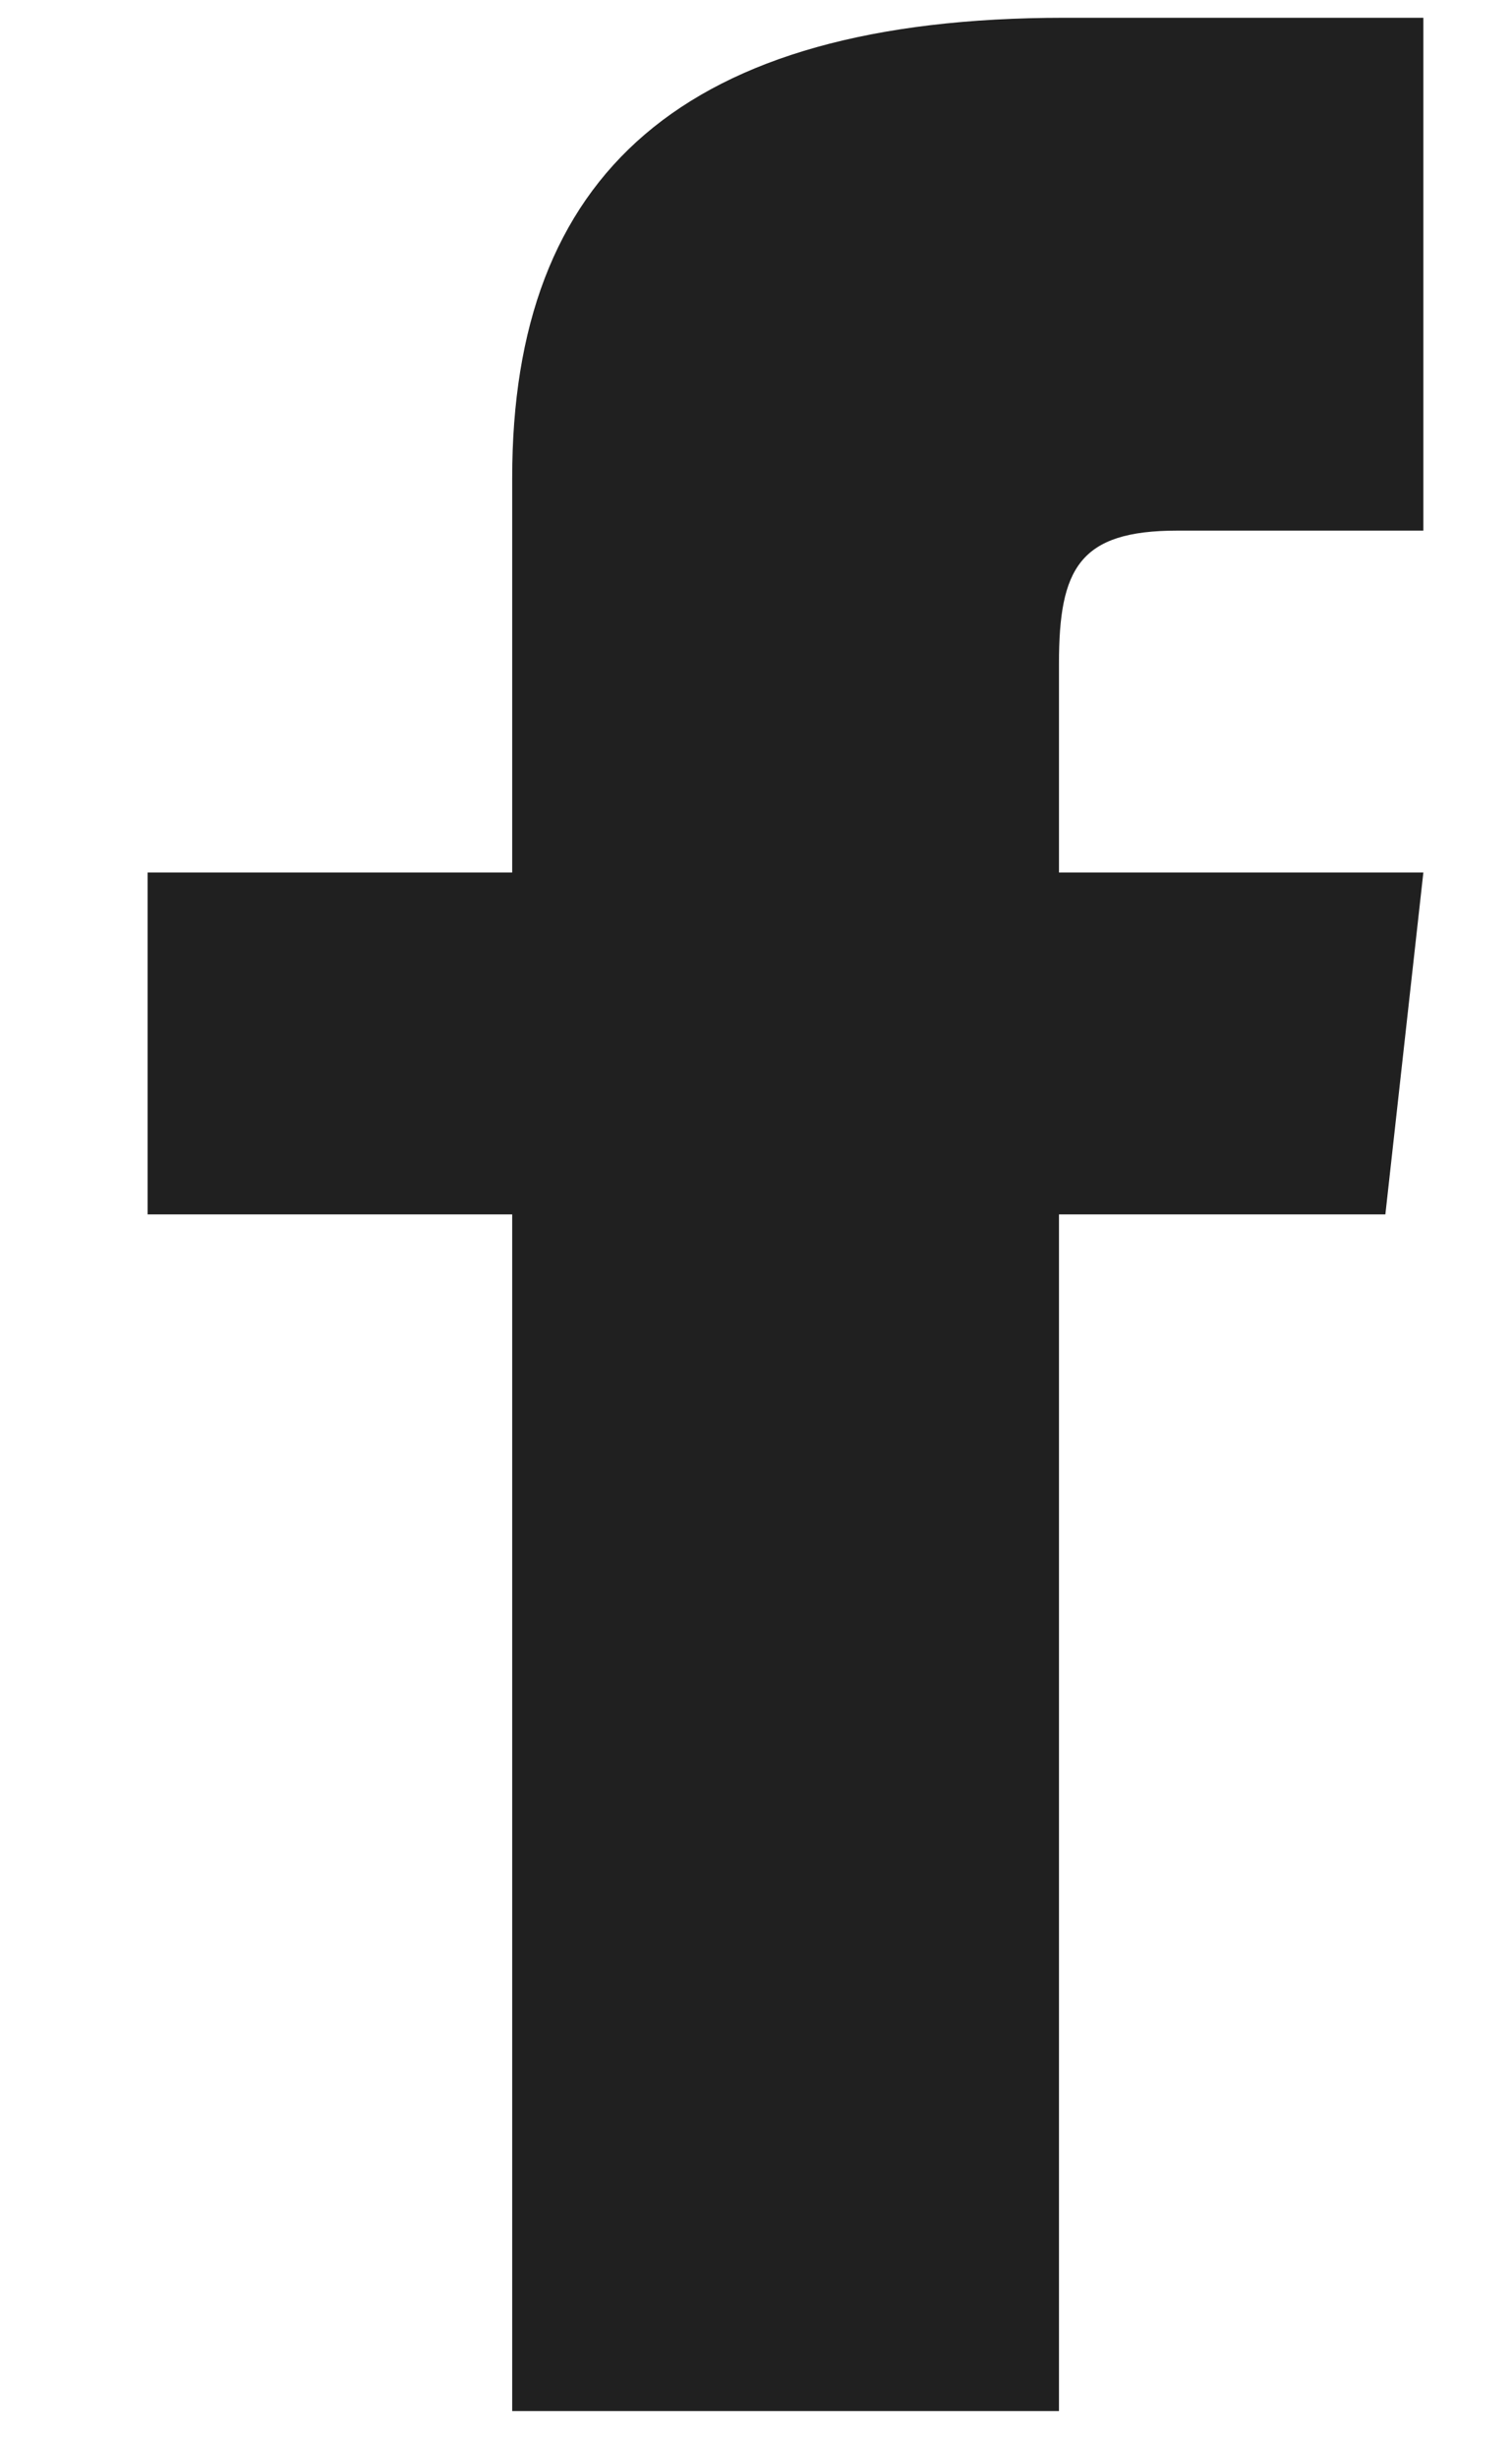 <svg width="8" height="13" viewBox="0 0 8 13" fill="none" xmlns="http://www.w3.org/2000/svg">
<path d="M7.531 2.806H6.229C5.711 2.806 5.603 3.006 5.603 3.509V4.614H7.531L7.33 6.422H5.603V12.75H2.71V6.422H0.781V4.614H2.71V2.527C2.71 0.928 3.608 0.094 5.631 0.094H7.531V2.806Z" fill="#202020"/>
</svg>
